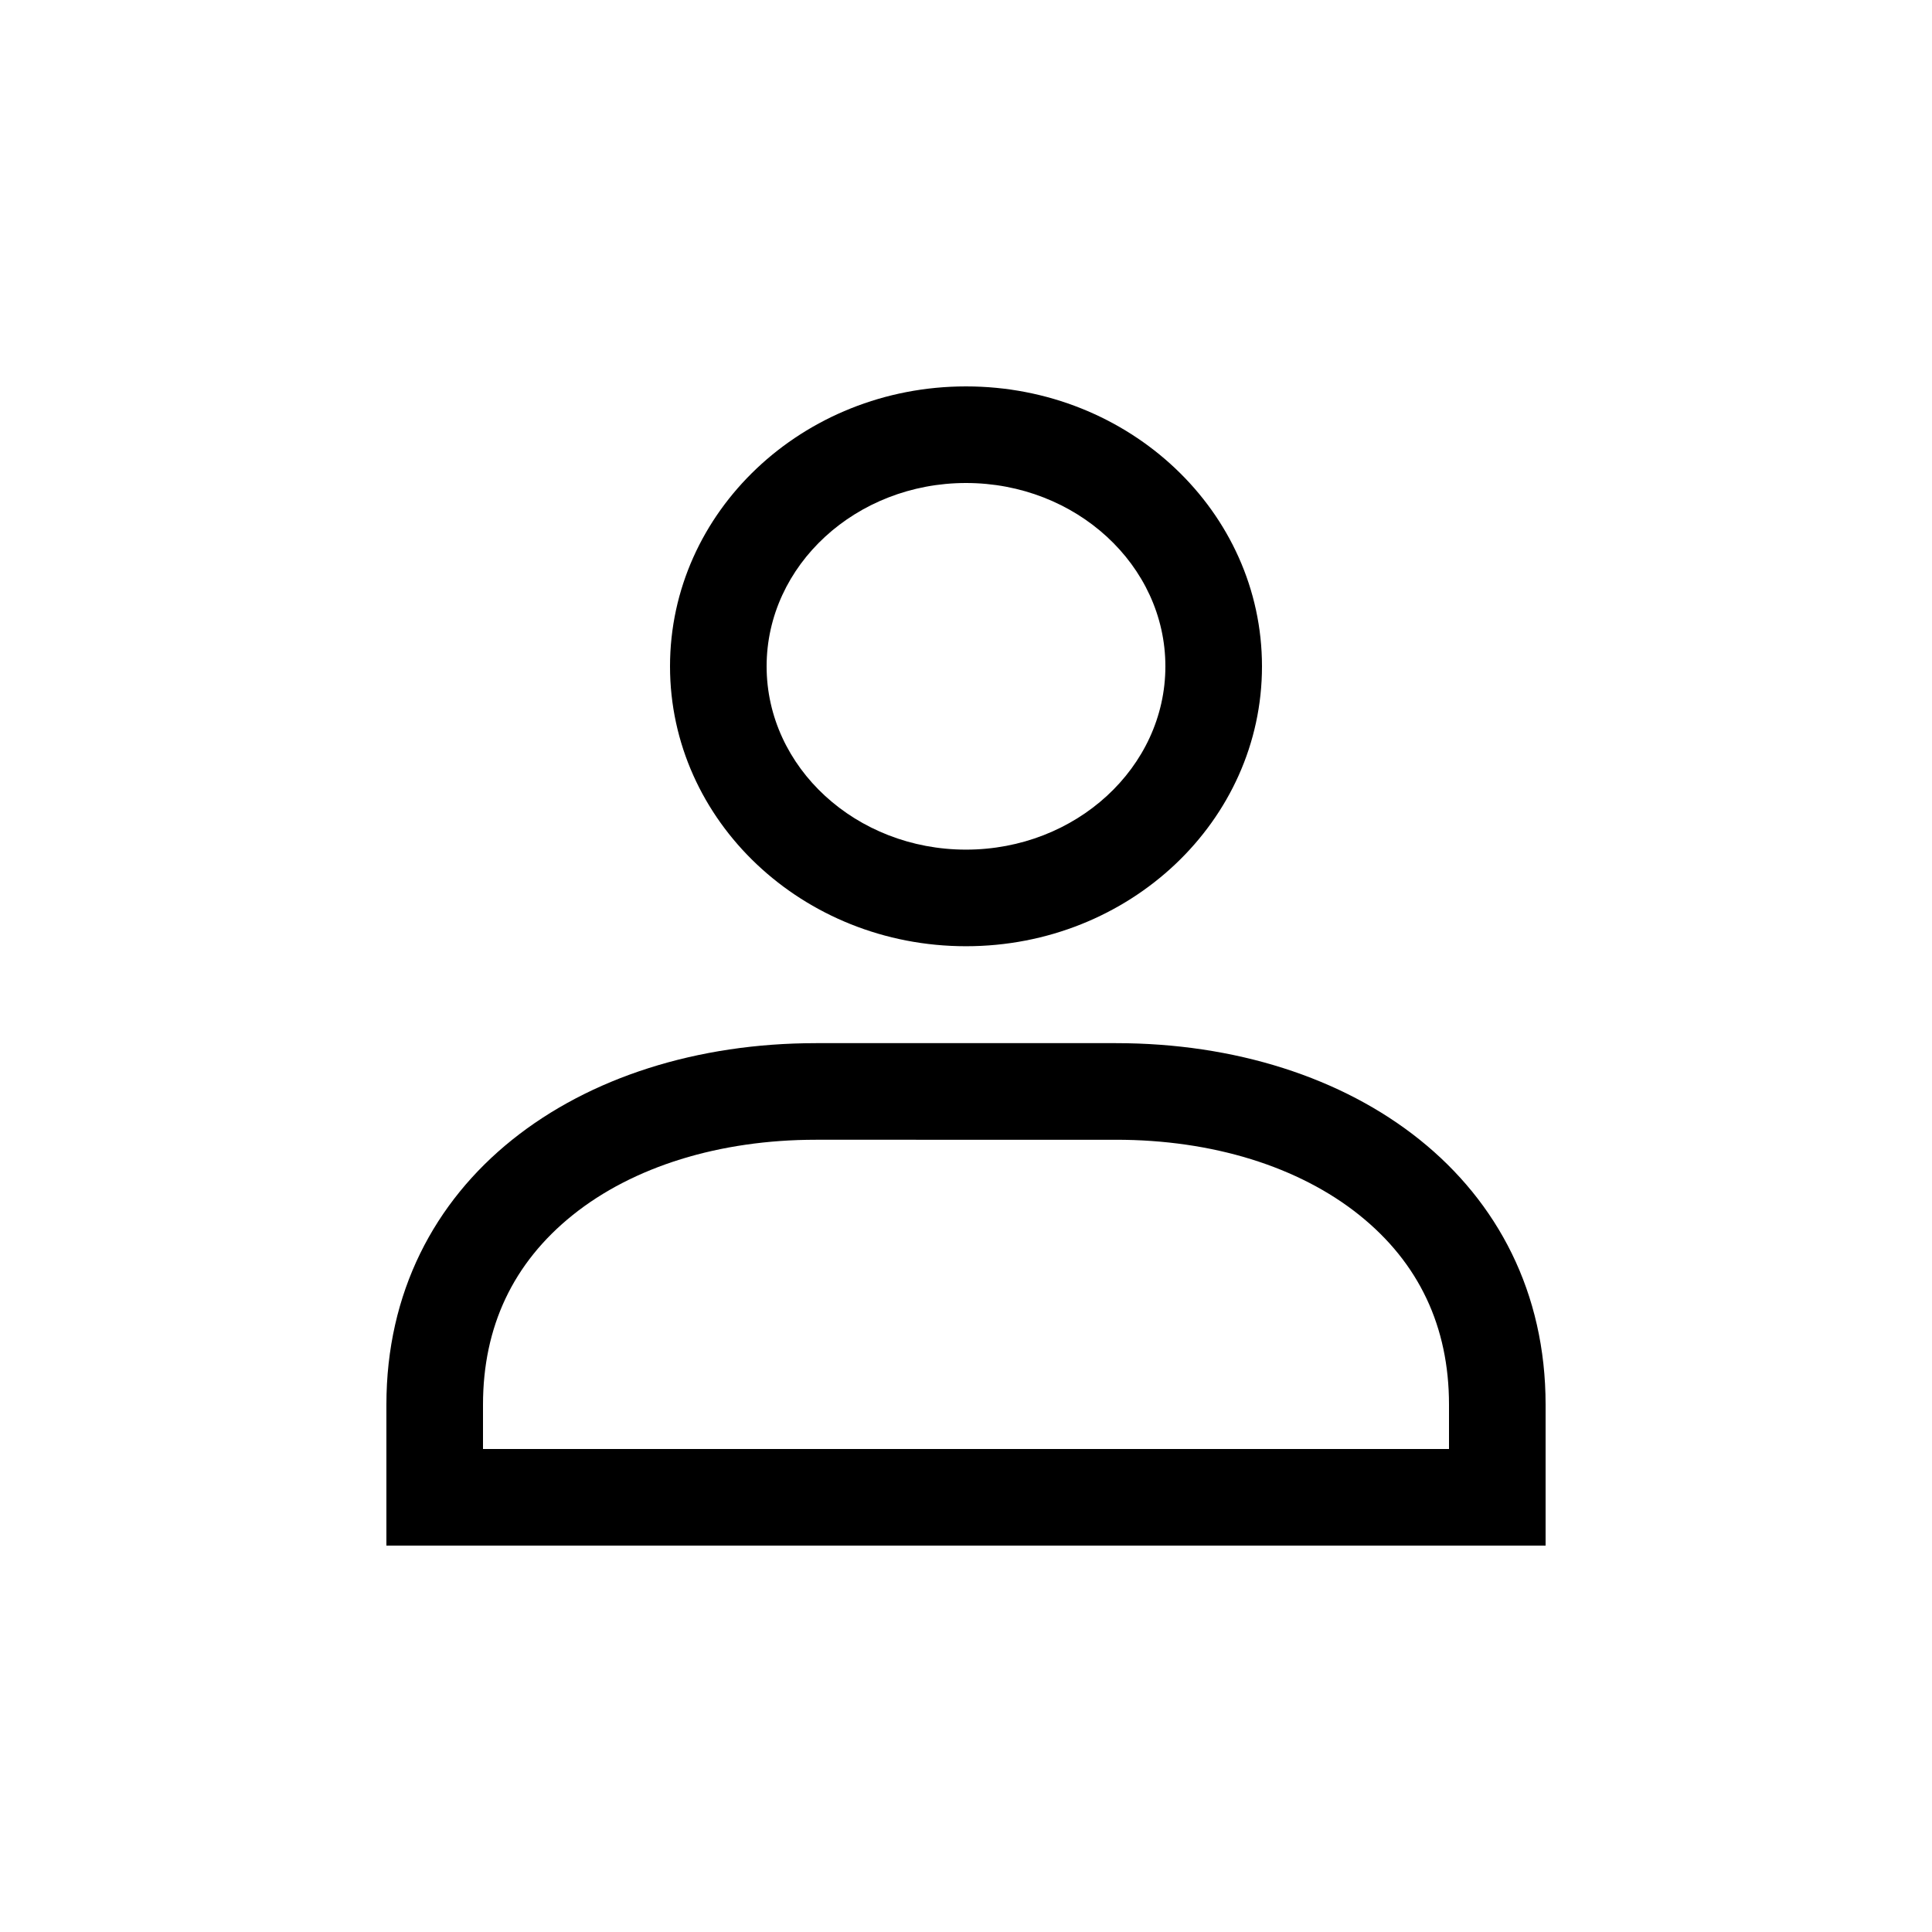 <svg xmlns="http://www.w3.org/2000/svg" width="30" height="30" viewBox="0 0 30 30">
    <path data-name="사각형 502" style="fill:none" d="M0 0h30v30H0z"/>
    <g data-name="패스 762" style="fill:none">
        <path d="M4.4 4.347A4.476 4.476 0 0 0 9 8.693a4.476 4.476 0 0 0 4.6-4.347A4.477 4.477 0 0 0 9 0a4.477 4.477 0 0 0-4.6 4.347M0 18v-2.188C0 12.327 2.986 10.2 6.67 10.2h4.66c3.683 0 6.67 2.13 6.67 5.614V18z" style="stroke:none" transform="translate(6 6)"/>
        <path d="M9 1.5c-1.707 0-3.096 1.277-3.096 2.847S7.293 7.193 9 7.193s3.096-1.277 3.096-2.846C12.096 2.777 10.707 1.5 9 1.5M6.67 11.698c-1.495 0-2.837.415-3.778 1.17C1.968 13.61 1.5 14.6 1.5 15.812v.688h15v-.688c0-1.213-.468-2.203-1.392-2.944-.942-.755-2.283-1.17-3.778-1.17H6.67M9 0c2.538 0 4.596 1.947 4.596 4.347 0 2.4-2.058 4.346-4.596 4.346-2.538 0-4.596-1.946-4.596-4.346C4.404 1.947 6.462 0 9 0zM6.67 10.198h4.66c3.683 0 6.67 2.13 6.67 5.614V18H0v-2.188c0-3.485 2.986-5.614 6.67-5.614z" style="fill:#000;stroke:none" transform="translate(6 6)"/>
    </g>
</svg>
